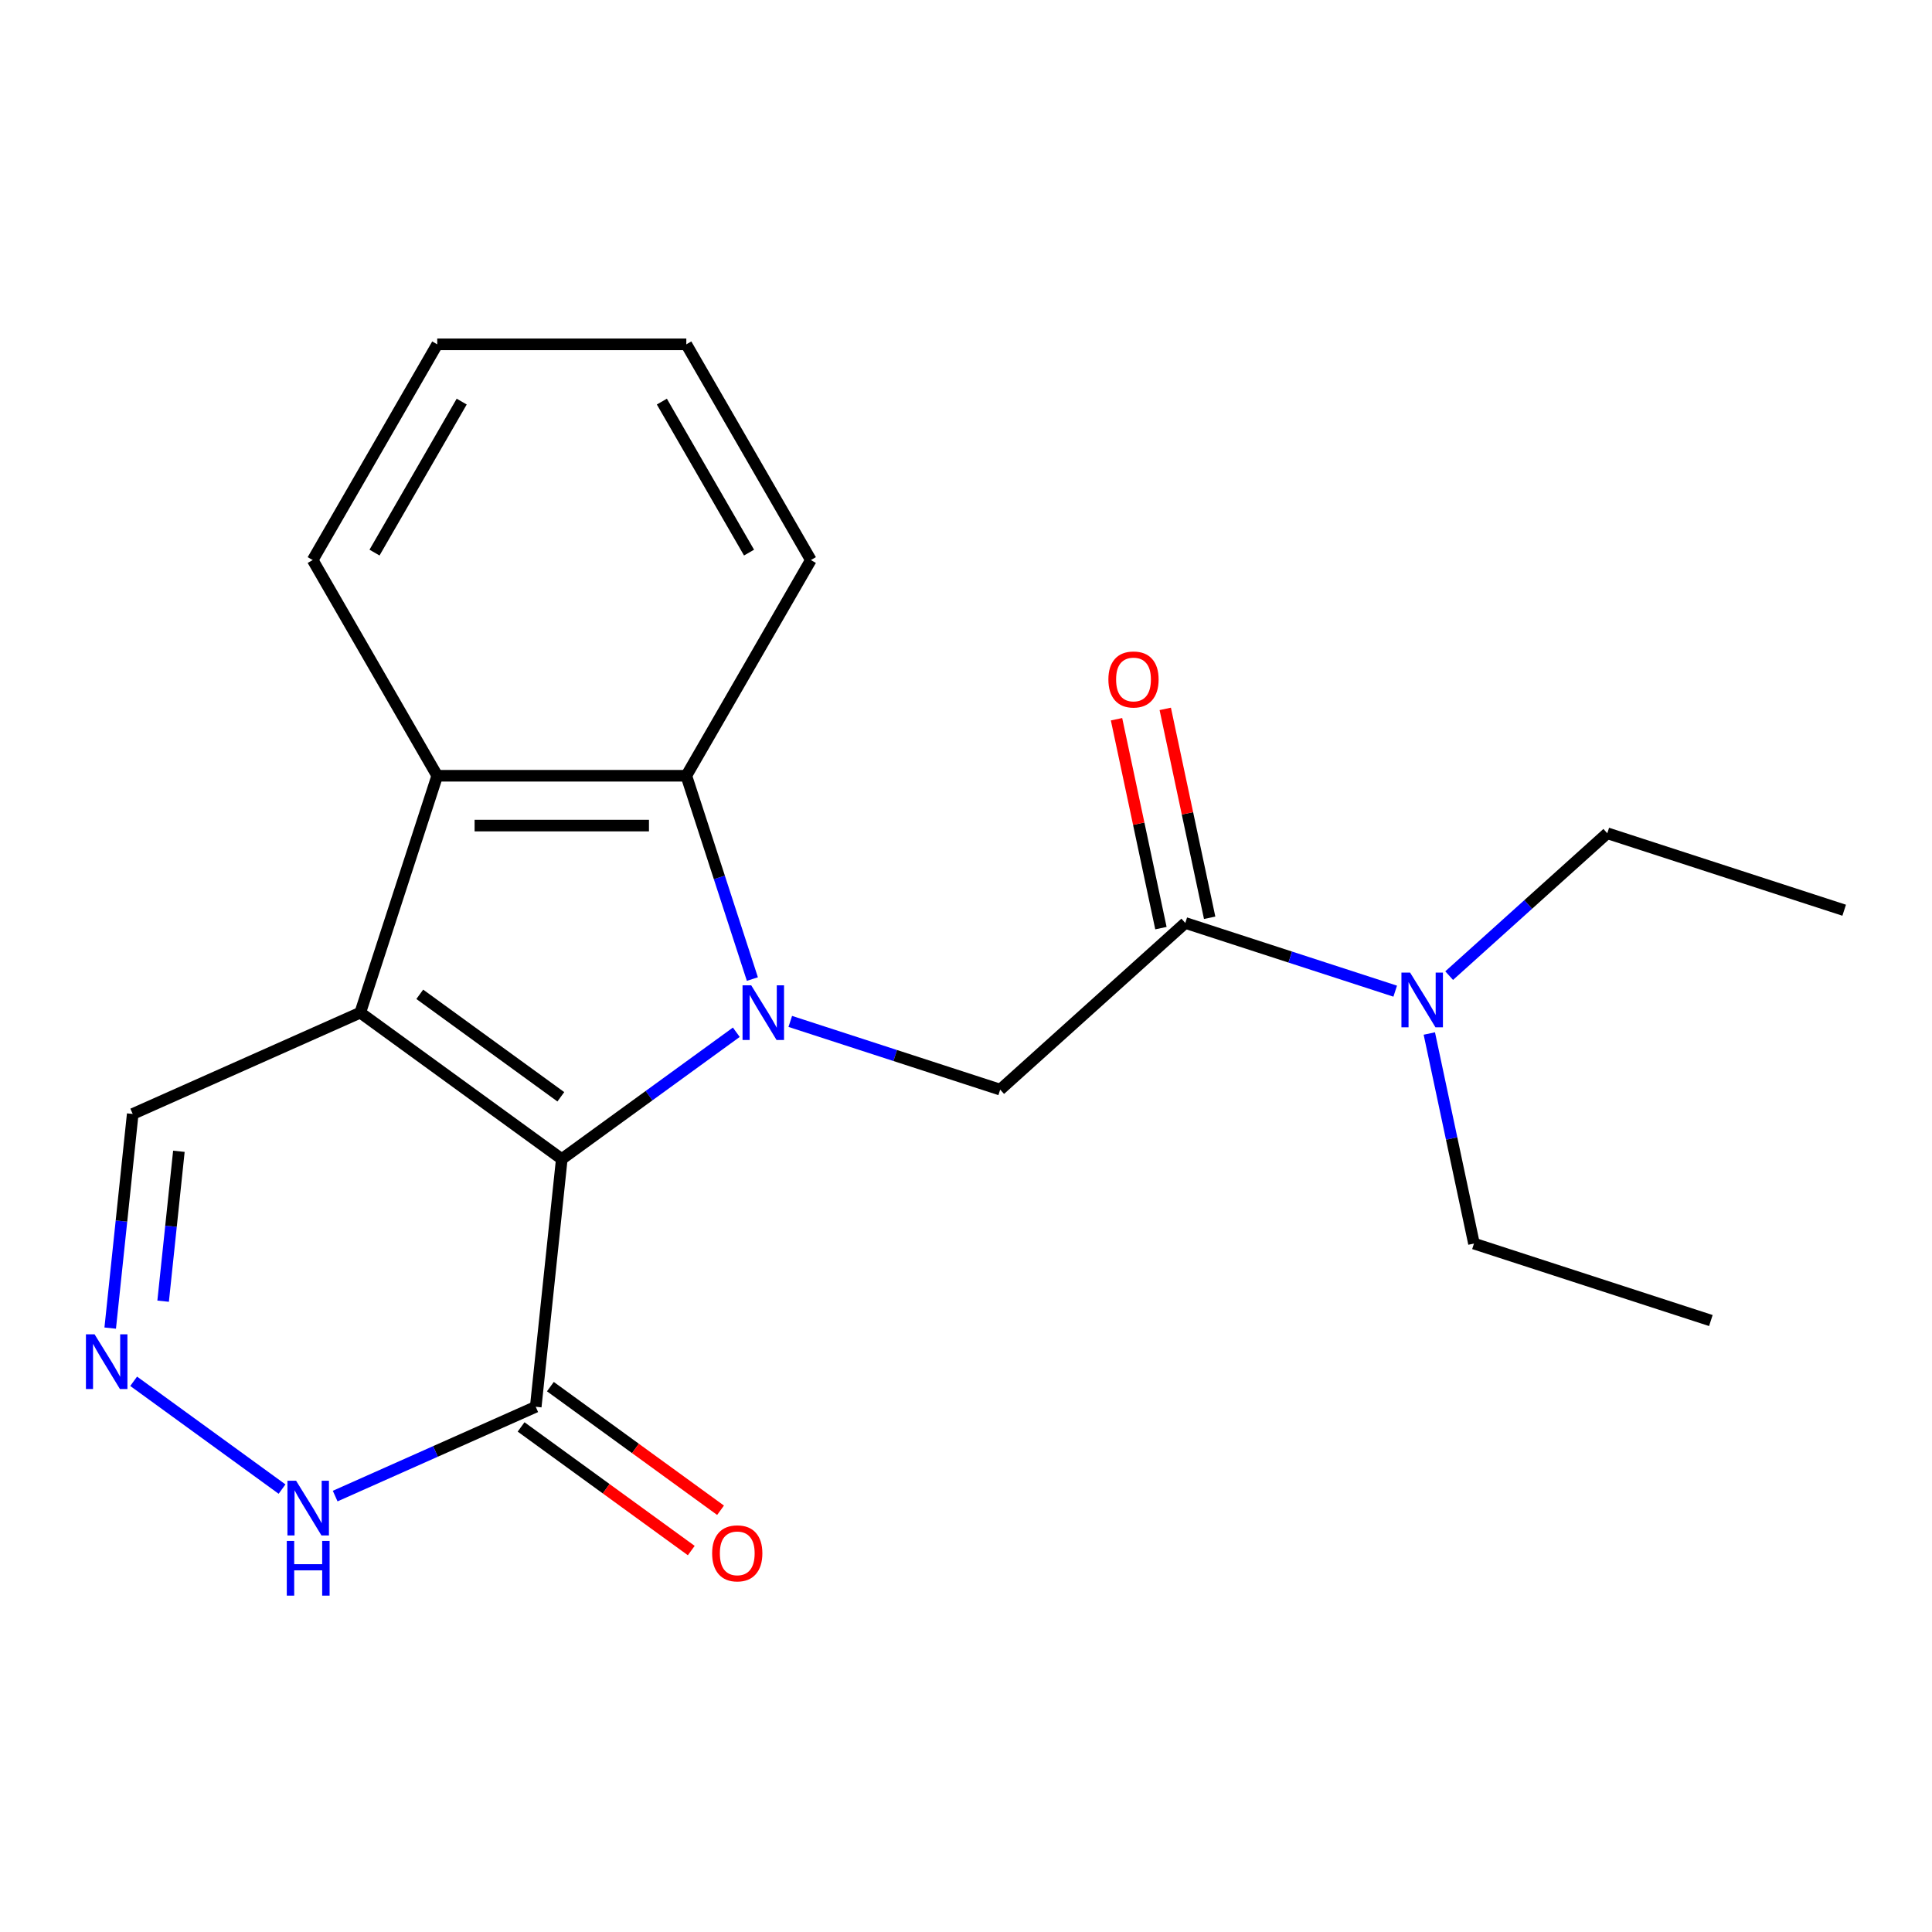 <?xml version='1.0' encoding='iso-8859-1'?>
<svg version='1.1' baseProfile='full'
              xmlns='http://www.w3.org/2000/svg'
                      xmlns:rdkit='http://www.rdkit.org/xml'
                      xmlns:xlink='http://www.w3.org/1999/xlink'
                  xml:space='preserve'
width='1000px' height='1000px' viewBox='0 0 1000 1000'>
<!-- END OF HEADER -->
<rect style='opacity:1.0;fill:#FFFFFF;stroke:none' width='1000' height='1000' x='0' y='0'> </rect>
<path class='bond-0' d='M 381.115,534.292 L 335.946,567.11' style='fill:none;fill-rule:evenodd;stroke:#0000FF;stroke-width:6px;stroke-linecap:butt;stroke-linejoin:miter;stroke-opacity:1' />
<path class='bond-0' d='M 335.946,567.11 L 290.776,599.928' style='fill:none;fill-rule:evenodd;stroke:#000000;stroke-width:6px;stroke-linecap:butt;stroke-linejoin:miter;stroke-opacity:1' />
<path class='bond-2' d='M 389.43,506.764 L 372.334,454.148' style='fill:none;fill-rule:evenodd;stroke:#0000FF;stroke-width:6px;stroke-linecap:butt;stroke-linejoin:miter;stroke-opacity:1' />
<path class='bond-2' d='M 372.334,454.148 L 355.238,401.532' style='fill:none;fill-rule:evenodd;stroke:#000000;stroke-width:6px;stroke-linecap:butt;stroke-linejoin:miter;stroke-opacity:1' />
<path class='bond-5' d='M 409.042,528.684 L 463.368,546.336' style='fill:none;fill-rule:evenodd;stroke:#0000FF;stroke-width:6px;stroke-linecap:butt;stroke-linejoin:miter;stroke-opacity:1' />
<path class='bond-5' d='M 463.368,546.336 L 517.694,563.987' style='fill:none;fill-rule:evenodd;stroke:#000000;stroke-width:6px;stroke-linecap:butt;stroke-linejoin:miter;stroke-opacity:1' />
<path class='bond-1' d='M 290.776,599.928 L 186.473,524.147' style='fill:none;fill-rule:evenodd;stroke:#000000;stroke-width:6px;stroke-linecap:butt;stroke-linejoin:miter;stroke-opacity:1' />
<path class='bond-1' d='M 290.286,567.7 L 217.274,514.654' style='fill:none;fill-rule:evenodd;stroke:#000000;stroke-width:6px;stroke-linecap:butt;stroke-linejoin:miter;stroke-opacity:1' />
<path class='bond-4' d='M 290.776,599.928 L 277.299,728.147' style='fill:none;fill-rule:evenodd;stroke:#000000;stroke-width:6px;stroke-linecap:butt;stroke-linejoin:miter;stroke-opacity:1' />
<path class='bond-9' d='M 186.473,524.147 L 68.694,576.586' style='fill:none;fill-rule:evenodd;stroke:#000000;stroke-width:6px;stroke-linecap:butt;stroke-linejoin:miter;stroke-opacity:1' />
<path class='bond-21' d='M 186.473,524.147 L 226.313,401.532' style='fill:none;fill-rule:evenodd;stroke:#000000;stroke-width:6px;stroke-linecap:butt;stroke-linejoin:miter;stroke-opacity:1' />
<path class='bond-3' d='M 355.238,401.532 L 226.313,401.532' style='fill:none;fill-rule:evenodd;stroke:#000000;stroke-width:6px;stroke-linecap:butt;stroke-linejoin:miter;stroke-opacity:1' />
<path class='bond-3' d='M 335.9,427.317 L 245.652,427.317' style='fill:none;fill-rule:evenodd;stroke:#000000;stroke-width:6px;stroke-linecap:butt;stroke-linejoin:miter;stroke-opacity:1' />
<path class='bond-13' d='M 355.238,401.532 L 419.701,289.879' style='fill:none;fill-rule:evenodd;stroke:#000000;stroke-width:6px;stroke-linecap:butt;stroke-linejoin:miter;stroke-opacity:1' />
<path class='bond-14' d='M 226.313,401.532 L 161.85,289.879' style='fill:none;fill-rule:evenodd;stroke:#000000;stroke-width:6px;stroke-linecap:butt;stroke-linejoin:miter;stroke-opacity:1' />
<path class='bond-8' d='M 277.299,728.147 L 225.391,751.258' style='fill:none;fill-rule:evenodd;stroke:#000000;stroke-width:6px;stroke-linecap:butt;stroke-linejoin:miter;stroke-opacity:1' />
<path class='bond-8' d='M 225.391,751.258 L 173.483,774.369' style='fill:none;fill-rule:evenodd;stroke:#0000FF;stroke-width:6px;stroke-linecap:butt;stroke-linejoin:miter;stroke-opacity:1' />
<path class='bond-11' d='M 269.721,738.577 L 313.761,770.574' style='fill:none;fill-rule:evenodd;stroke:#000000;stroke-width:6px;stroke-linecap:butt;stroke-linejoin:miter;stroke-opacity:1' />
<path class='bond-11' d='M 313.761,770.574 L 357.801,802.571' style='fill:none;fill-rule:evenodd;stroke:#FF0000;stroke-width:6px;stroke-linecap:butt;stroke-linejoin:miter;stroke-opacity:1' />
<path class='bond-11' d='M 284.877,717.717 L 328.917,749.714' style='fill:none;fill-rule:evenodd;stroke:#000000;stroke-width:6px;stroke-linecap:butt;stroke-linejoin:miter;stroke-opacity:1' />
<path class='bond-11' d='M 328.917,749.714 L 372.957,781.71' style='fill:none;fill-rule:evenodd;stroke:#FF0000;stroke-width:6px;stroke-linecap:butt;stroke-linejoin:miter;stroke-opacity:1' />
<path class='bond-6' d='M 517.694,563.987 L 613.504,477.719' style='fill:none;fill-rule:evenodd;stroke:#000000;stroke-width:6px;stroke-linecap:butt;stroke-linejoin:miter;stroke-opacity:1' />
<path class='bond-10' d='M 613.504,477.719 L 667.83,495.371' style='fill:none;fill-rule:evenodd;stroke:#000000;stroke-width:6px;stroke-linecap:butt;stroke-linejoin:miter;stroke-opacity:1' />
<path class='bond-10' d='M 667.83,495.371 L 722.157,513.023' style='fill:none;fill-rule:evenodd;stroke:#0000FF;stroke-width:6px;stroke-linecap:butt;stroke-linejoin:miter;stroke-opacity:1' />
<path class='bond-12' d='M 626.115,475.039 L 614.624,420.976' style='fill:none;fill-rule:evenodd;stroke:#000000;stroke-width:6px;stroke-linecap:butt;stroke-linejoin:miter;stroke-opacity:1' />
<path class='bond-12' d='M 614.624,420.976 L 603.132,366.914' style='fill:none;fill-rule:evenodd;stroke:#FF0000;stroke-width:6px;stroke-linecap:butt;stroke-linejoin:miter;stroke-opacity:1' />
<path class='bond-12' d='M 600.893,480.4 L 589.402,426.337' style='fill:none;fill-rule:evenodd;stroke:#000000;stroke-width:6px;stroke-linecap:butt;stroke-linejoin:miter;stroke-opacity:1' />
<path class='bond-12' d='M 589.402,426.337 L 577.911,372.275' style='fill:none;fill-rule:evenodd;stroke:#FF0000;stroke-width:6px;stroke-linecap:butt;stroke-linejoin:miter;stroke-opacity:1' />
<path class='bond-7' d='M 69.18,714.95 L 145.988,770.754' style='fill:none;fill-rule:evenodd;stroke:#0000FF;stroke-width:6px;stroke-linecap:butt;stroke-linejoin:miter;stroke-opacity:1' />
<path class='bond-22' d='M 57.044,687.422 L 62.869,632.004' style='fill:none;fill-rule:evenodd;stroke:#0000FF;stroke-width:6px;stroke-linecap:butt;stroke-linejoin:miter;stroke-opacity:1' />
<path class='bond-22' d='M 62.869,632.004 L 68.694,576.586' style='fill:none;fill-rule:evenodd;stroke:#000000;stroke-width:6px;stroke-linecap:butt;stroke-linejoin:miter;stroke-opacity:1' />
<path class='bond-22' d='M 84.435,673.492 L 88.513,634.699' style='fill:none;fill-rule:evenodd;stroke:#0000FF;stroke-width:6px;stroke-linecap:butt;stroke-linejoin:miter;stroke-opacity:1' />
<path class='bond-22' d='M 88.513,634.699 L 92.59,595.907' style='fill:none;fill-rule:evenodd;stroke:#000000;stroke-width:6px;stroke-linecap:butt;stroke-linejoin:miter;stroke-opacity:1' />
<path class='bond-15' d='M 750.083,504.987 L 791.006,468.139' style='fill:none;fill-rule:evenodd;stroke:#0000FF;stroke-width:6px;stroke-linecap:butt;stroke-linejoin:miter;stroke-opacity:1' />
<path class='bond-15' d='M 791.006,468.139 L 831.93,431.292' style='fill:none;fill-rule:evenodd;stroke:#000000;stroke-width:6px;stroke-linecap:butt;stroke-linejoin:miter;stroke-opacity:1' />
<path class='bond-16' d='M 739.815,534.943 L 751.37,589.305' style='fill:none;fill-rule:evenodd;stroke:#0000FF;stroke-width:6px;stroke-linecap:butt;stroke-linejoin:miter;stroke-opacity:1' />
<path class='bond-16' d='M 751.37,589.305 L 762.925,643.668' style='fill:none;fill-rule:evenodd;stroke:#000000;stroke-width:6px;stroke-linecap:butt;stroke-linejoin:miter;stroke-opacity:1' />
<path class='bond-20' d='M 419.701,289.879 L 355.238,178.226' style='fill:none;fill-rule:evenodd;stroke:#000000;stroke-width:6px;stroke-linecap:butt;stroke-linejoin:miter;stroke-opacity:1' />
<path class='bond-20' d='M 387.701,286.024 L 342.577,207.867' style='fill:none;fill-rule:evenodd;stroke:#000000;stroke-width:6px;stroke-linecap:butt;stroke-linejoin:miter;stroke-opacity:1' />
<path class='bond-23' d='M 161.85,289.879 L 226.313,178.226' style='fill:none;fill-rule:evenodd;stroke:#000000;stroke-width:6px;stroke-linecap:butt;stroke-linejoin:miter;stroke-opacity:1' />
<path class='bond-23' d='M 193.85,286.024 L 238.974,207.867' style='fill:none;fill-rule:evenodd;stroke:#000000;stroke-width:6px;stroke-linecap:butt;stroke-linejoin:miter;stroke-opacity:1' />
<path class='bond-17' d='M 831.93,431.292 L 954.545,471.132' style='fill:none;fill-rule:evenodd;stroke:#000000;stroke-width:6px;stroke-linecap:butt;stroke-linejoin:miter;stroke-opacity:1' />
<path class='bond-18' d='M 762.925,643.668 L 885.54,683.508' style='fill:none;fill-rule:evenodd;stroke:#000000;stroke-width:6px;stroke-linecap:butt;stroke-linejoin:miter;stroke-opacity:1' />
<path class='bond-19' d='M 226.313,178.226 L 355.238,178.226' style='fill:none;fill-rule:evenodd;stroke:#000000;stroke-width:6px;stroke-linecap:butt;stroke-linejoin:miter;stroke-opacity:1' />
<path  class='atom-0' d='M 388.819 509.987
L 398.099 524.987
Q 399.019 526.467, 400.499 529.147
Q 401.979 531.827, 402.059 531.987
L 402.059 509.987
L 405.819 509.987
L 405.819 538.307
L 401.939 538.307
L 391.979 521.907
Q 390.819 519.987, 389.579 517.787
Q 388.379 515.587, 388.019 514.907
L 388.019 538.307
L 384.339 538.307
L 384.339 509.987
L 388.819 509.987
' fill='#0000FF'/>
<path  class='atom-8' d='M 48.957 690.645
L 58.237 705.645
Q 59.157 707.125, 60.637 709.805
Q 62.117 712.485, 62.197 712.645
L 62.197 690.645
L 65.957 690.645
L 65.957 718.965
L 62.077 718.965
L 52.117 702.565
Q 50.957 700.645, 49.717 698.445
Q 48.517 696.245, 48.157 695.565
L 48.157 718.965
L 44.477 718.965
L 44.477 690.645
L 48.957 690.645
' fill='#0000FF'/>
<path  class='atom-9' d='M 153.26 766.426
L 162.54 781.426
Q 163.46 782.906, 164.94 785.586
Q 166.42 788.266, 166.5 788.426
L 166.5 766.426
L 170.26 766.426
L 170.26 794.746
L 166.38 794.746
L 156.42 778.346
Q 155.26 776.426, 154.02 774.226
Q 152.82 772.026, 152.46 771.346
L 152.46 794.746
L 148.78 794.746
L 148.78 766.426
L 153.26 766.426
' fill='#0000FF'/>
<path  class='atom-9' d='M 148.44 797.578
L 152.28 797.578
L 152.28 809.618
L 166.76 809.618
L 166.76 797.578
L 170.6 797.578
L 170.6 825.898
L 166.76 825.898
L 166.76 812.818
L 152.28 812.818
L 152.28 825.898
L 148.44 825.898
L 148.44 797.578
' fill='#0000FF'/>
<path  class='atom-11' d='M 729.86 503.4
L 739.14 518.4
Q 740.06 519.88, 741.54 522.56
Q 743.02 525.24, 743.1 525.4
L 743.1 503.4
L 746.86 503.4
L 746.86 531.72
L 742.98 531.72
L 733.02 515.32
Q 731.86 513.4, 730.62 511.2
Q 729.42 509, 729.06 508.32
L 729.06 531.72
L 725.38 531.72
L 725.38 503.4
L 729.86 503.4
' fill='#0000FF'/>
<path  class='atom-12' d='M 368.602 804.007
Q 368.602 797.207, 371.962 793.407
Q 375.322 789.607, 381.602 789.607
Q 387.882 789.607, 391.242 793.407
Q 394.602 797.207, 394.602 804.007
Q 394.602 810.887, 391.202 814.807
Q 387.802 818.687, 381.602 818.687
Q 375.362 818.687, 371.962 814.807
Q 368.602 810.927, 368.602 804.007
M 381.602 815.487
Q 385.922 815.487, 388.242 812.607
Q 390.602 809.687, 390.602 804.007
Q 390.602 798.447, 388.242 795.647
Q 385.922 792.807, 381.602 792.807
Q 377.282 792.807, 374.922 795.607
Q 372.602 798.407, 372.602 804.007
Q 372.602 809.727, 374.922 812.607
Q 377.282 815.487, 381.602 815.487
' fill='#FF0000'/>
<path  class='atom-13' d='M 573.699 351.691
Q 573.699 344.891, 577.059 341.091
Q 580.419 337.291, 586.699 337.291
Q 592.979 337.291, 596.339 341.091
Q 599.699 344.891, 599.699 351.691
Q 599.699 358.571, 596.299 362.491
Q 592.899 366.371, 586.699 366.371
Q 580.459 366.371, 577.059 362.491
Q 573.699 358.611, 573.699 351.691
M 586.699 363.171
Q 591.019 363.171, 593.339 360.291
Q 595.699 357.371, 595.699 351.691
Q 595.699 346.131, 593.339 343.331
Q 591.019 340.491, 586.699 340.491
Q 582.379 340.491, 580.019 343.291
Q 577.699 346.091, 577.699 351.691
Q 577.699 357.411, 580.019 360.291
Q 582.379 363.171, 586.699 363.171
' fill='#FF0000'/>
</svg>
